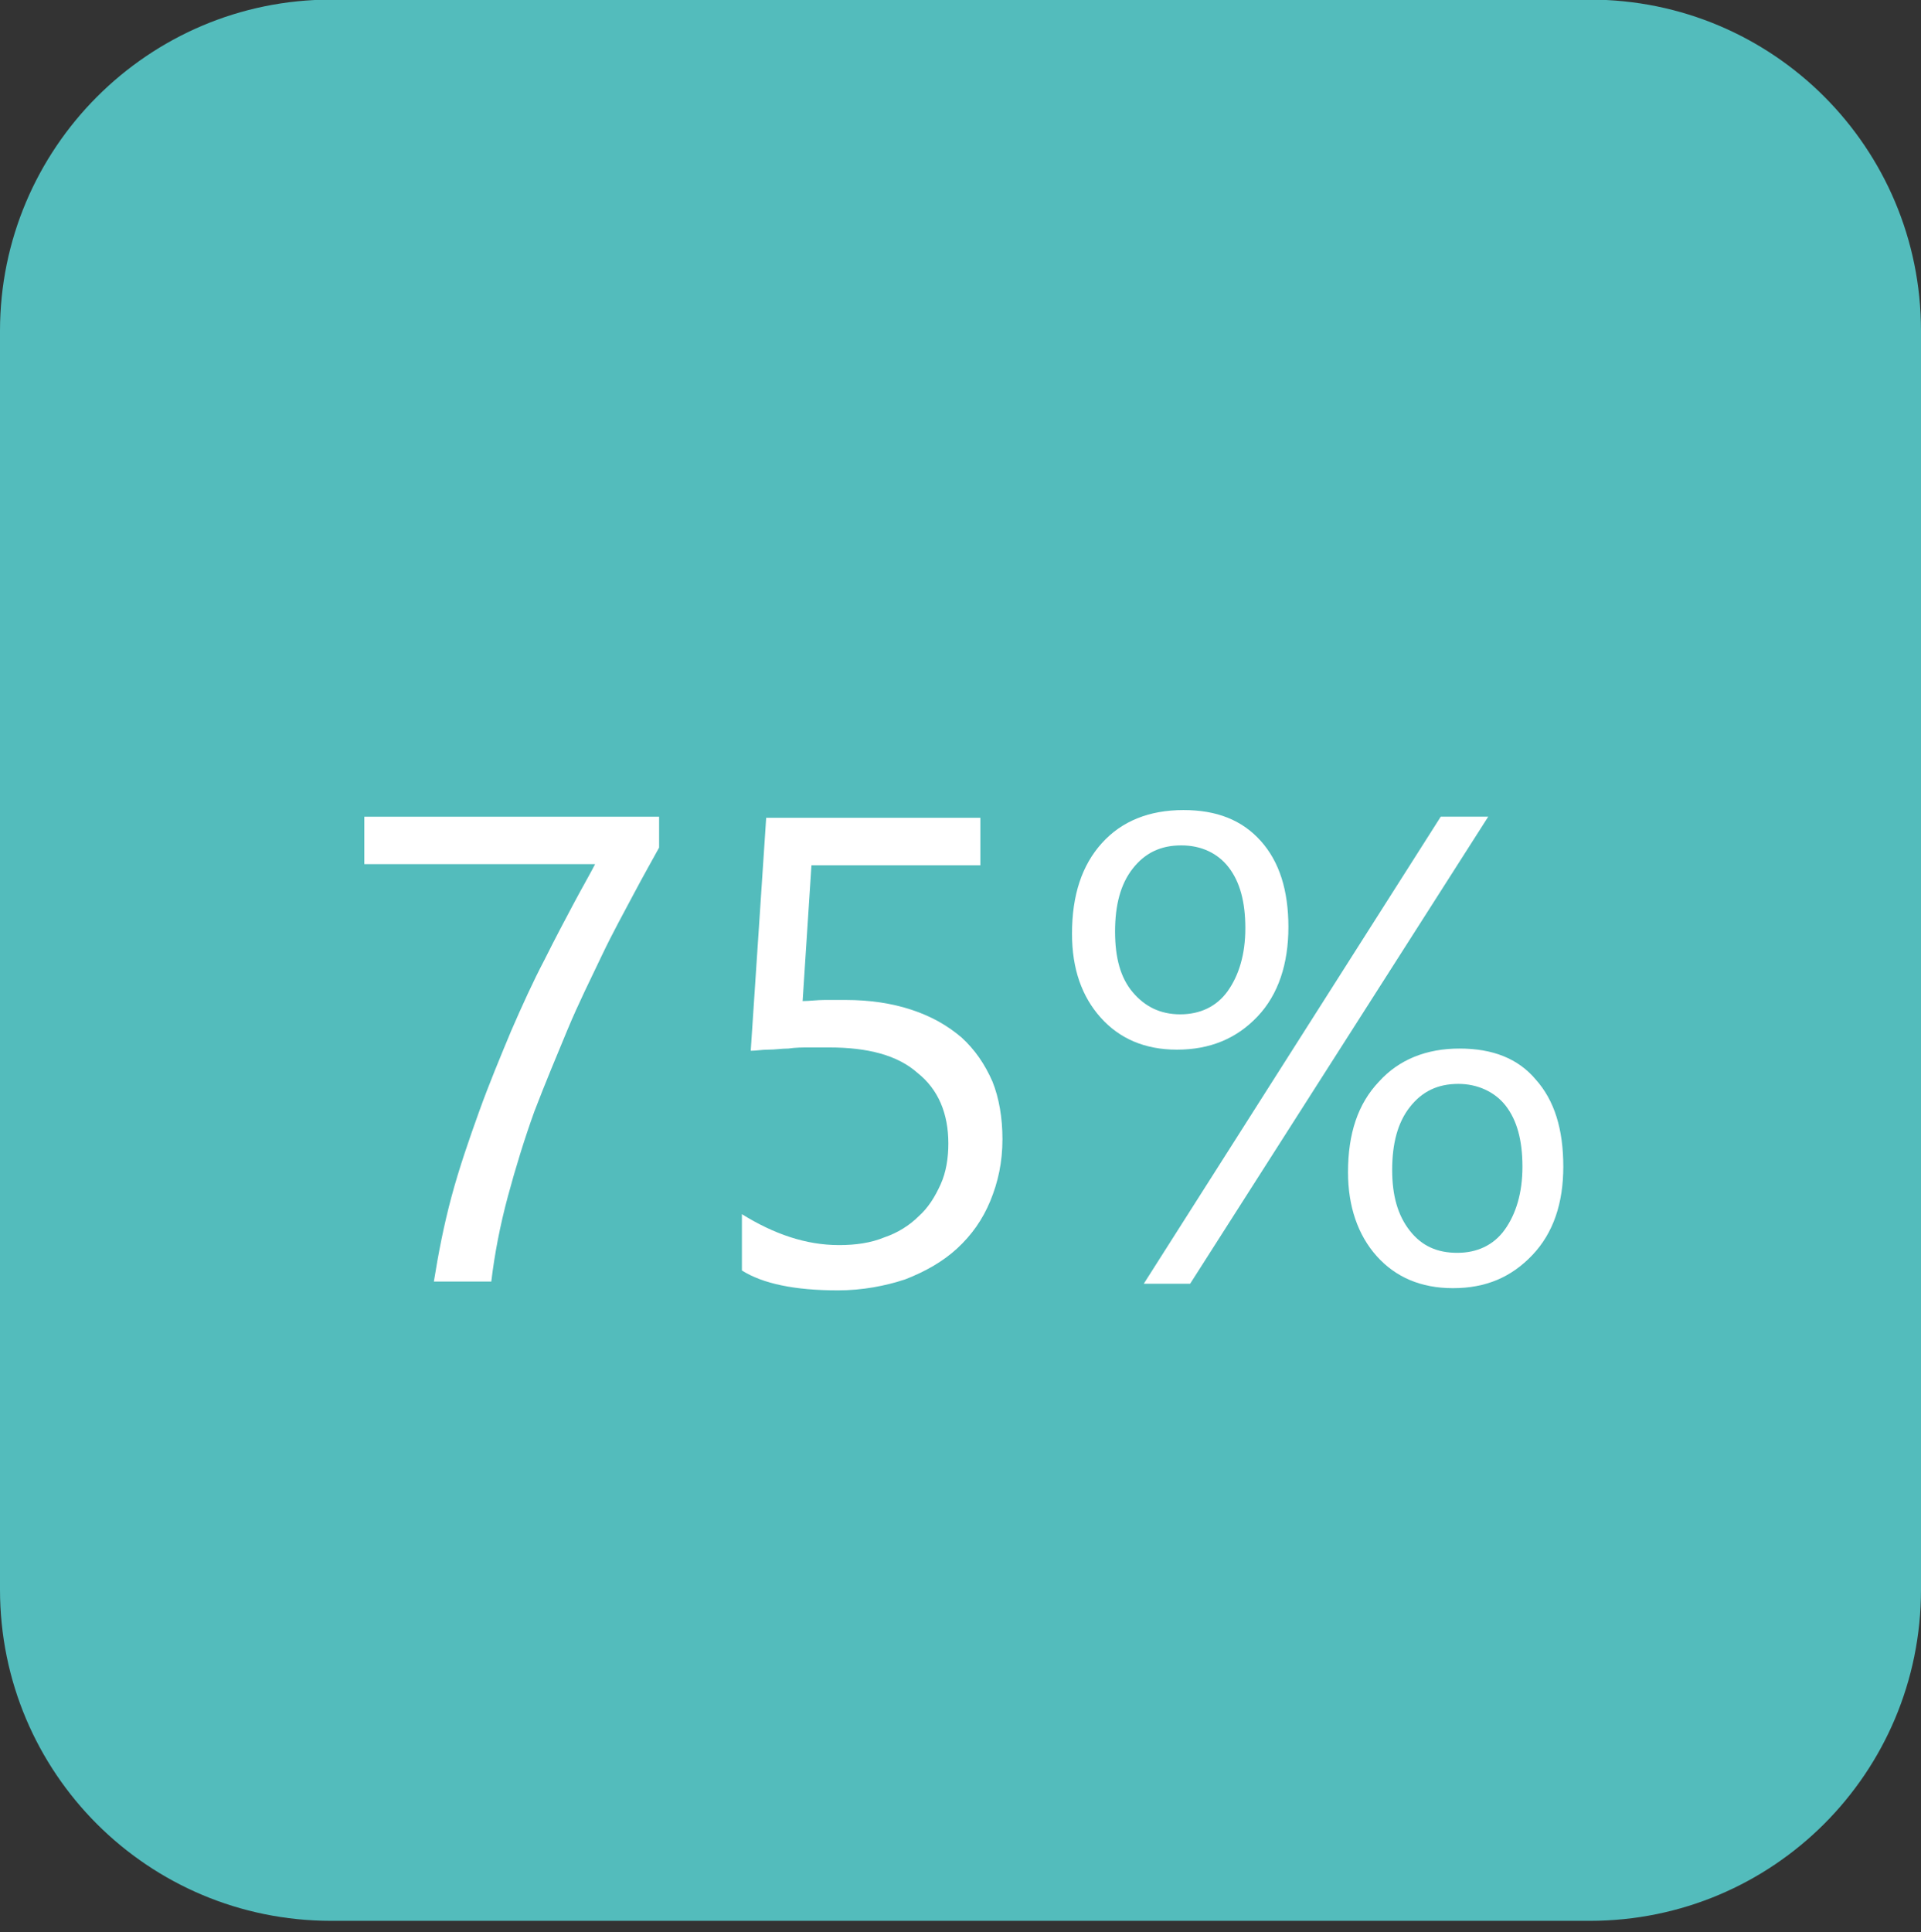 <?xml version="1.0" encoding="utf-8"?>
<!-- Generator: Adobe Illustrator 24.0.1, SVG Export Plug-In . SVG Version: 6.00 Build 0)  -->
<svg version="1.1" id="Layer_1" xmlns="http://www.w3.org/2000/svg" xmlns:xlink="http://www.w3.org/1999/xlink" x="0px" y="0px"
	 viewBox="0 0 174 175" style="enable-background:new 0 0 174 175;" xml:space="preserve">
<rect x="0" y="0" width="174" height="175" fill="#333333" stroke="none"/>
<style type="text/css">
	.st0{fill:#53BCBC;}
	.st1{enable-background:new    ;}
	.st2{fill:#FFFFFF;}
</style>
<g id="Group_87" transform="translate(-221 -1655.436)">
	<path id="Rectangle_30" class="st0" d="M251,1655.4h114c16.6,0,30,13.4,30,30v114c0,16.6-13.4,30-30,30H251c-16.6,0-30-13.4-30-30
		v-114C221,1668.9,234.4,1655.4,251,1655.4z"/>
	<g class="st1">
		<path class="st2" d="M280.7,1732.2c-0.6,1.1-1.4,2.5-2.3,4.2s-1.9,3.5-2.9,5.6c-1,2.1-2.1,4.3-3.1,6.7s-2,4.8-3,7.4
			c-0.9,2.5-1.7,5.1-2.4,7.7c-0.7,2.6-1.2,5.2-1.5,7.7h-5.2c0.4-2.5,0.9-5.1,1.6-7.7s1.6-5.2,2.5-7.7c0.9-2.5,1.9-4.9,2.9-7.3
			c1-2.3,2-4.5,3-6.4c1-2,1.9-3.7,2.7-5.2c0.8-1.5,1.5-2.7,1.9-3.5H254v-4.3h26.7V1732.2z"/>
		<path class="st2" d="M311.8,1758.6c0,2.1-0.4,3.9-1.1,5.6s-1.7,3.1-3,4.3s-2.9,2.1-4.7,2.8c-1.8,0.6-3.9,1-6.1,1
			c-3.9,0-6.8-0.6-8.7-1.8v-5.1c2.9,1.8,5.8,2.8,8.8,2.8c1.5,0,2.9-0.2,4.1-0.7c1.2-0.4,2.3-1.1,3.1-1.9c0.9-0.8,1.5-1.8,2-2.9
			c0.5-1.1,0.7-2.4,0.7-3.7c0-2.7-0.9-4.9-2.8-6.4c-1.8-1.6-4.5-2.3-8-2.3c-0.6,0-1.2,0-1.8,0c-0.6,0-1.2,0-1.9,0.1
			c-0.6,0-1.2,0.1-1.8,0.1c-0.6,0-1.1,0.1-1.6,0.1l1.4-21.1h19.4v4.3h-15.3l-0.8,12.3c0.6,0,1.3-0.1,2-0.1s1.3,0,1.9,0
			c2.2,0,4.2,0.3,6,0.9s3.2,1.4,4.5,2.5c1.2,1.1,2.1,2.4,2.8,4C311.5,1754.9,311.8,1756.7,311.8,1758.6z"/>
		<path class="st2" d="M327.6,1750.5c-2.9,0-5.2-1-6.9-2.9c-1.7-1.9-2.6-4.4-2.6-7.6c0-3.5,0.9-6.2,2.7-8.2s4.3-3,7.4-3
			c3,0,5.3,0.9,7,2.8c1.7,1.9,2.5,4.5,2.5,7.8s-0.9,6.1-2.8,8.1S330.6,1750.5,327.6,1750.5z M328,1732c-1.9,0-3.3,0.7-4.4,2.1
			c-1.1,1.4-1.6,3.3-1.6,5.7c0,2.4,0.5,4.2,1.6,5.5c1.1,1.3,2.5,2,4.3,2c1.8,0,3.3-0.7,4.3-2.1c1-1.4,1.6-3.3,1.6-5.7
			c0-2.4-0.5-4.2-1.5-5.5S329.8,1732,328,1732z M355.8,1729.4l-27,42.3h-4.2l26.9-42.3H355.8z M352.6,1772.1c-2.9,0-5.2-1-6.9-2.9
			c-1.7-1.9-2.6-4.5-2.6-7.6c0-3.5,0.9-6.2,2.8-8.2c1.8-2,4.3-3,7.3-3c3,0,5.3,0.9,6.9,2.8c1.7,1.9,2.5,4.5,2.5,7.9
			c0,3.3-0.9,6-2.8,8S355.6,1772.1,352.6,1772.1z M353.1,1753.6c-1.9,0-3.3,0.7-4.4,2.1c-1.1,1.4-1.6,3.3-1.6,5.7
			c0,2.3,0.5,4.1,1.6,5.5s2.5,2,4.3,2c1.8,0,3.3-0.7,4.3-2.1c1-1.4,1.6-3.3,1.6-5.7c0-2.4-0.5-4.2-1.5-5.5
			S354.8,1753.6,353.1,1753.6z"/>
	</g>
</g>
</svg>
